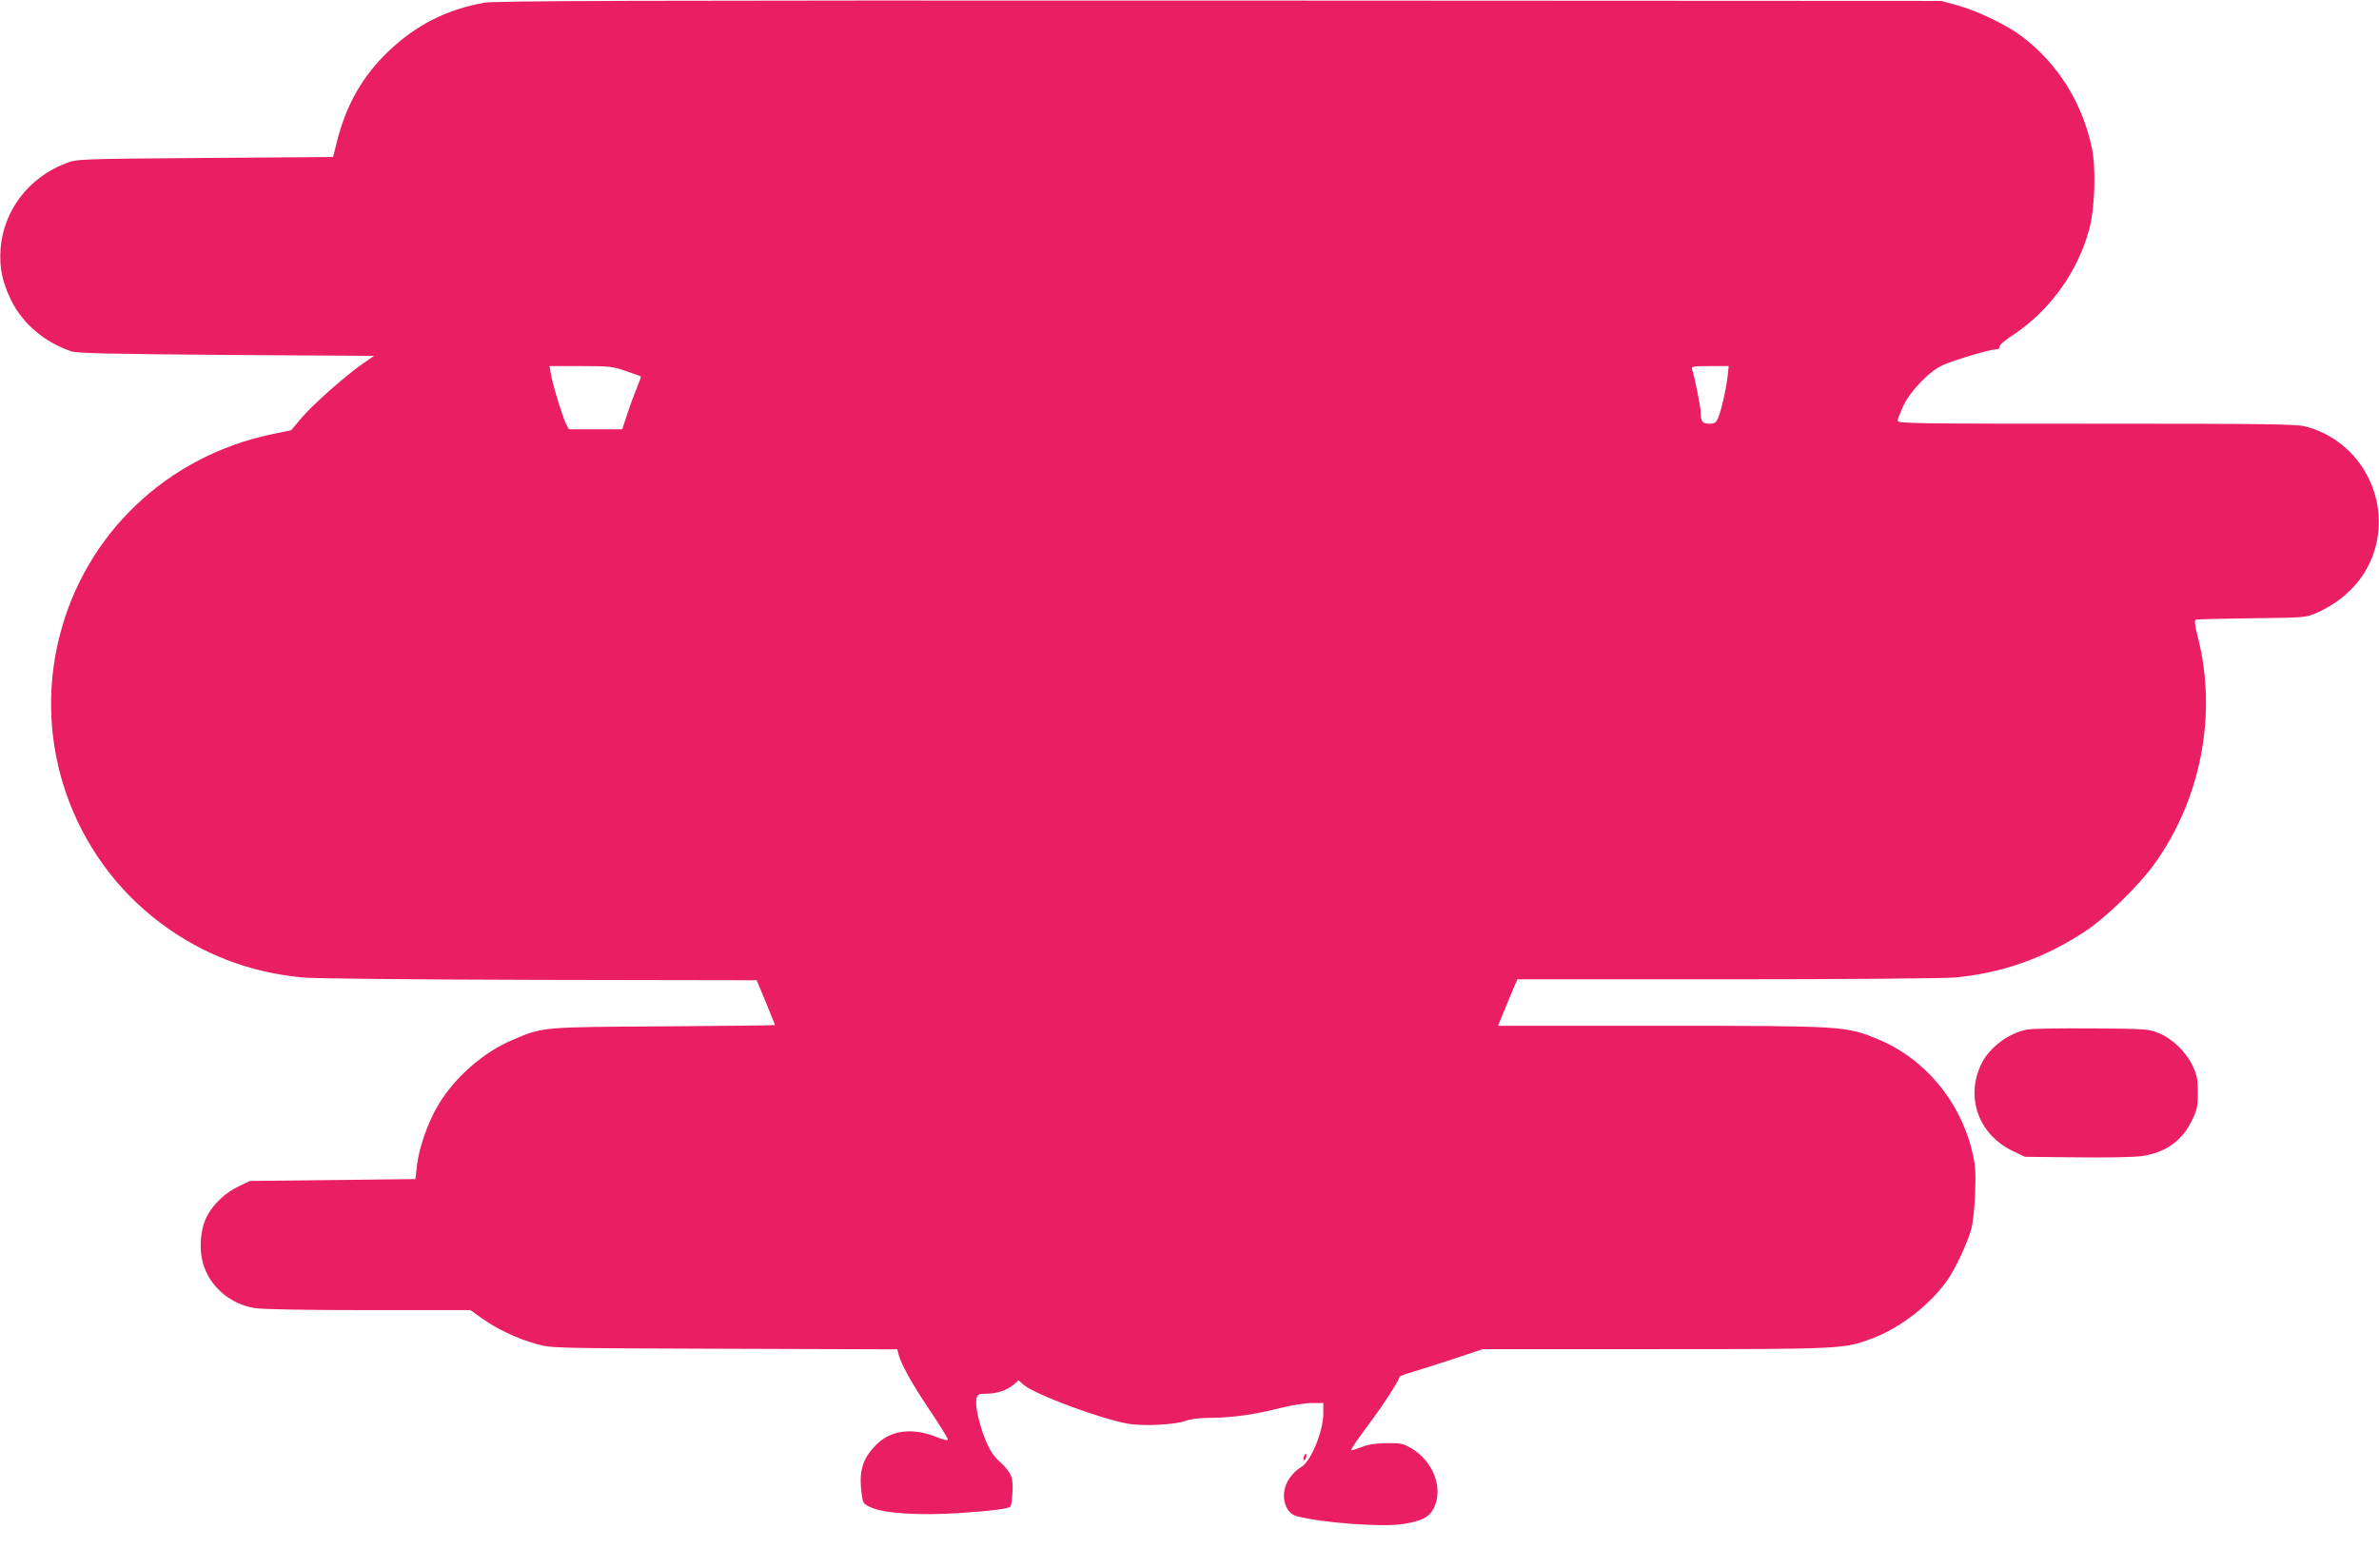 <?xml version="1.0" standalone="no"?>
<!DOCTYPE svg PUBLIC "-//W3C//DTD SVG 20010904//EN"
 "http://www.w3.org/TR/2001/REC-SVG-20010904/DTD/svg10.dtd">
<svg version="1.0" xmlns="http://www.w3.org/2000/svg"
 width="1280pt" height="844pt" viewBox="0 0 1280 844"
 preserveAspectRatio="xMidYMid meet">
<g transform="translate(0,844) scale(0.1,-0.1)"
fill="#e91e63" stroke="none">
<path d="M2603 8425 c-202 -37 -365 -120 -514 -262 -137 -131 -225 -285 -274
-477 l-23 -91 -688 -5 c-683 -5 -690 -6 -748 -28 -201 -76 -337 -254 -353
-461 -7 -102 9 -179 57 -277 62 -126 181 -227 325 -275 31 -10 212 -14 833
-19 l794 -5 -63 -44 c-98 -69 -264 -217 -326 -289 l-56 -67 -106 -22 c-564
-119 -1002 -536 -1141 -1088 -146 -575 68 -1183 541 -1540 226 -170 481 -268
767 -295 74 -6 546 -11 1280 -13 l1163 -2 50 -119 c27 -66 49 -121 49 -122 0
-2 -269 -5 -597 -7 -661 -4 -651 -3 -813 -72 -158 -66 -314 -203 -402 -351
-56 -93 -105 -234 -115 -330 l-8 -69 -445 -5 -445 -5 -57 -27 c-72 -34 -137
-93 -173 -160 -40 -74 -47 -196 -15 -280 42 -113 147 -197 270 -217 40 -7 279
-11 613 -11 l548 0 63 -45 c80 -57 190 -109 291 -137 80 -23 81 -23 1012 -26
l931 -3 6 -25 c14 -55 70 -156 166 -299 55 -82 100 -155 100 -161 0 -7 -22 -3
-58 12 -131 53 -248 39 -326 -39 -77 -77 -97 -145 -79 -272 6 -44 9 -49 50
-67 74 -33 260 -44 476 -30 176 12 262 23 274 35 3 3 8 35 10 71 7 82 -5 112
-66 168 -35 32 -56 64 -78 118 -36 87 -58 188 -49 225 6 22 12 25 49 25 59 0
111 17 147 46 l30 26 29 -25 c62 -52 414 -183 559 -208 82 -15 252 -6 311 15
26 10 76 16 125 16 115 0 243 17 376 51 66 17 142 29 178 29 l62 0 0 -55 c0
-99 -69 -264 -121 -291 -16 -8 -43 -33 -59 -56 -56 -76 -35 -188 38 -207 138
-36 457 -60 572 -42 100 16 140 37 165 86 52 107 -3 252 -124 323 -41 24 -55
27 -131 26 -60 -1 -100 -7 -137 -22 -29 -11 -53 -18 -53 -16 0 9 35 60 105
154 68 90 155 226 155 241 0 3 28 14 63 24 34 10 135 42 223 71 l162 54 924 0
c1019 0 1021 0 1180 61 149 58 308 183 398 314 43 62 106 198 126 270 10 36
18 115 21 195 4 114 2 149 -16 224 -65 273 -258 502 -510 605 -169 70 -192 71
-1172 71 l-869 0 15 37 c9 21 32 77 52 126 l37 87 1131 0 c623 0 1173 5 1226
10 256 25 481 105 699 249 112 74 291 248 373 364 250 349 337 804 233 1216
-17 65 -20 94 -12 96 6 3 142 6 301 8 280 3 292 4 345 27 170 74 286 206 325
371 65 279 -104 562 -380 634 -51 13 -200 15 -1127 15 -980 0 -1068 1 -1068
16 0 9 15 46 32 83 41 83 143 187 213 217 66 29 254 84 283 84 14 0 22 5 20
14 -2 8 29 35 75 65 194 127 348 341 408 568 30 111 37 322 15 432 -50 245
-184 460 -380 607 -79 60 -240 137 -346 166 l-85 23 -3885 2 c-3164 1 -3898
-1 -3957 -12z m765 -1982 c43 -14 78 -27 80 -29 2 -1 -8 -28 -21 -60 -14 -33
-37 -96 -52 -141 l-27 -83 -144 0 -143 0 -15 28 c-19 37 -74 217 -82 270 l-7
42 168 0 c155 0 172 -2 243 -27z m5927 -30 c-9 -75 -33 -178 -50 -220 -12 -28
-19 -33 -48 -33 -38 0 -47 12 -47 63 0 29 -31 184 -46 229 -5 16 4 18 96 18
l101 0 -6 -57z"/>
<path d="M10909 2900 c-99 -17 -206 -97 -248 -184 -88 -181 -16 -381 169 -470
l65 -31 282 -3 c163 -2 309 1 348 7 127 19 214 81 267 189 29 59 33 76 33 152
0 72 -4 94 -28 145 -36 76 -110 147 -185 177 -54 21 -72 22 -357 24 -165 1
-321 -1 -346 -6z"/>
<path d="M7016 604 c-4 -9 -4 -19 -1 -22 2 -3 7 3 11 12 4 9 4 19 1 22 -2 3
-7 -3 -11 -12z"/>
</g>
</svg>
